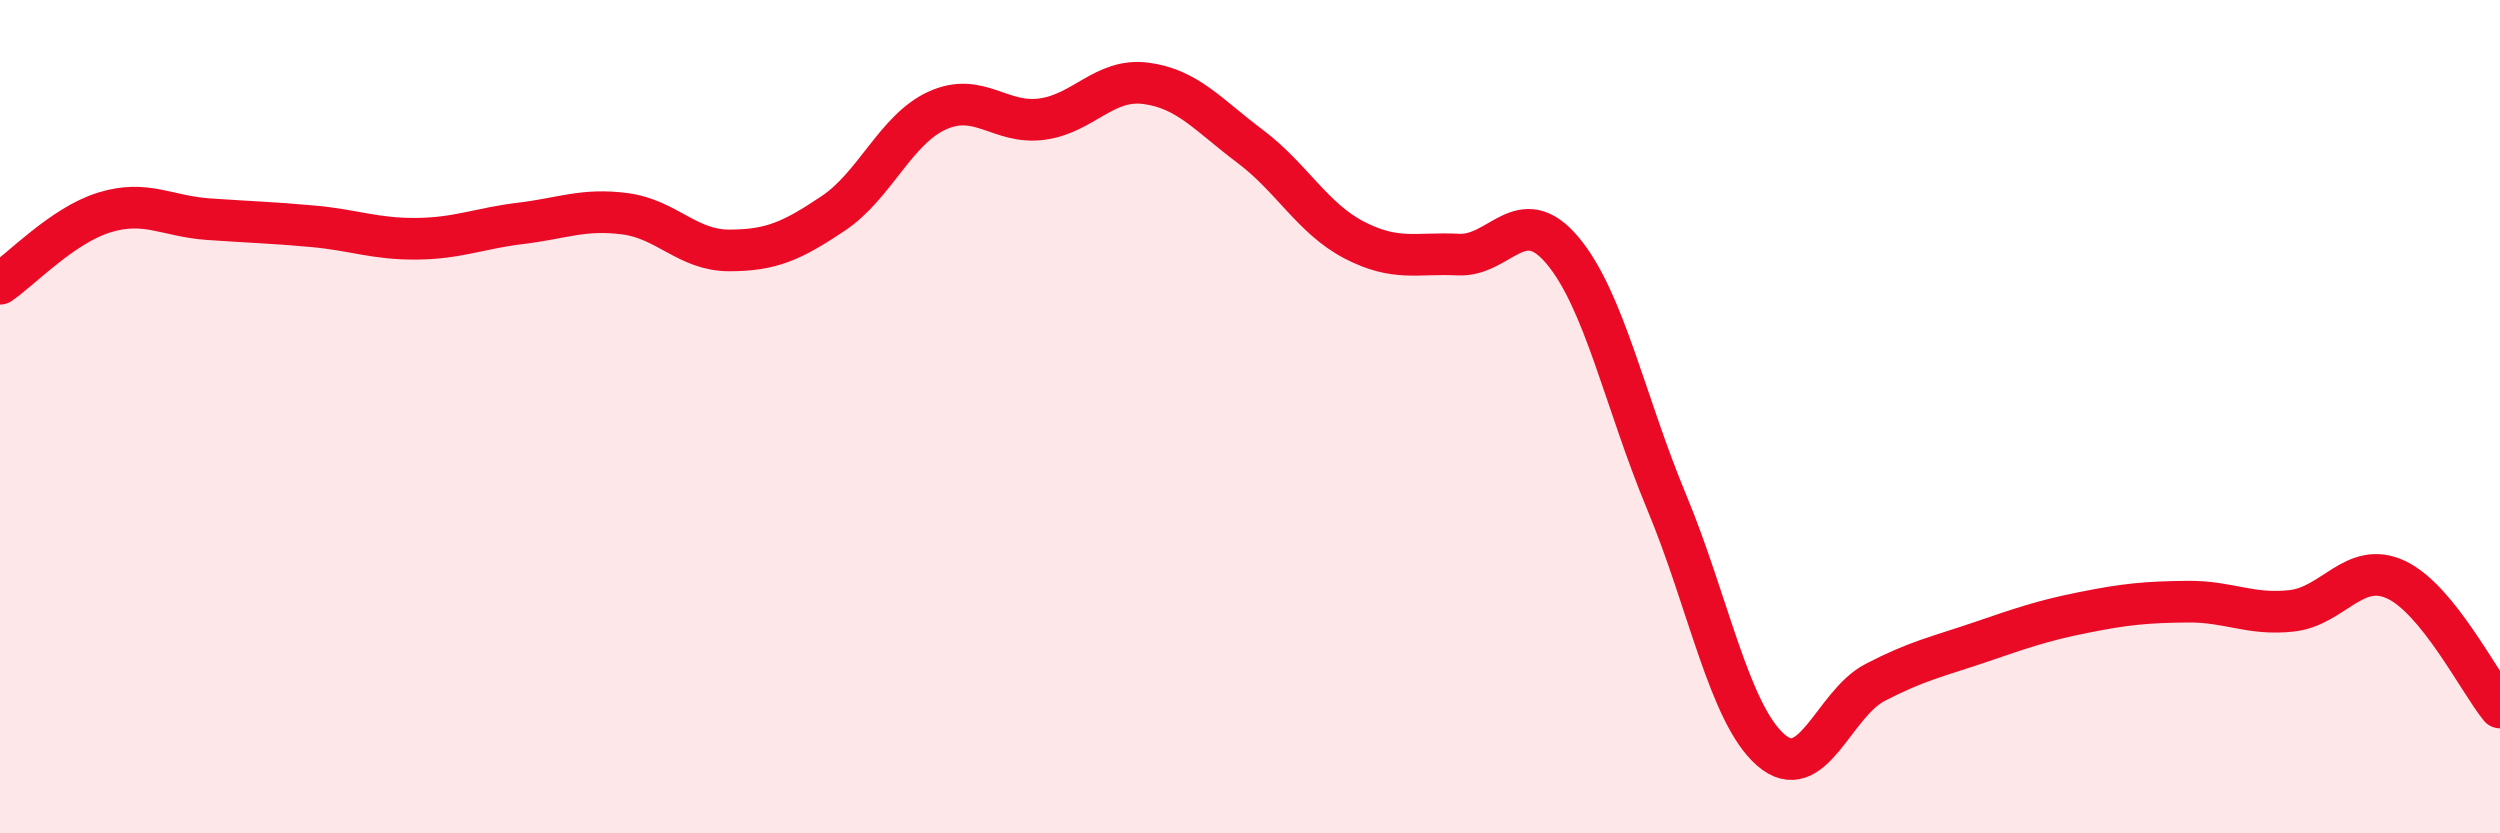 
    <svg width="60" height="20" viewBox="0 0 60 20" xmlns="http://www.w3.org/2000/svg">
      <path
        d="M 0,6.81 C 0.5,6.47 1.5,5.41 2.5,5.1 C 3.5,4.79 4,5.19 5,5.26 C 6,5.33 6.5,5.34 7.5,5.43 C 8.5,5.52 9,5.74 10,5.73 C 11,5.72 11.5,5.48 12.5,5.36 C 13.5,5.24 14,5 15,5.13 C 16,5.26 16.5,6.01 17.5,6.01 C 18.5,6.01 19,5.79 20,5.12 C 21,4.45 21.5,3.1 22.5,2.65 C 23.5,2.2 24,2.99 25,2.86 C 26,2.73 26.5,1.87 27.5,2 C 28.5,2.13 29,2.76 30,3.51 C 31,4.26 31.5,5.24 32.5,5.76 C 33.5,6.28 34,6.06 35,6.11 C 36,6.16 36.5,4.82 37.5,6.01 C 38.5,7.2 39,9.65 40,12.05 C 41,14.45 41.5,17.13 42.5,18 C 43.5,18.87 44,16.9 45,16.38 C 46,15.86 46.5,15.76 47.5,15.42 C 48.5,15.08 49,14.9 50,14.7 C 51,14.5 51.5,14.45 52.5,14.44 C 53.5,14.43 54,14.77 55,14.66 C 56,14.55 56.5,13.45 57.5,13.91 C 58.5,14.37 59.5,16.37 60,16.98L60 20L0 20Z"
        fill="#EB0A25"
        opacity="0.1"
        stroke-linecap="round"
        stroke-linejoin="round"
      />
      <path
        d="M 0,6.81 C 0.5,6.47 1.5,5.41 2.5,5.1 C 3.5,4.79 4,5.19 5,5.26 C 6,5.33 6.5,5.34 7.5,5.43 C 8.5,5.52 9,5.74 10,5.73 C 11,5.72 11.5,5.48 12.5,5.36 C 13.5,5.24 14,5 15,5.13 C 16,5.26 16.5,6.01 17.5,6.01 C 18.5,6.01 19,5.79 20,5.12 C 21,4.45 21.5,3.1 22.5,2.65 C 23.5,2.2 24,2.99 25,2.86 C 26,2.73 26.5,1.87 27.5,2 C 28.5,2.13 29,2.76 30,3.51 C 31,4.26 31.5,5.24 32.5,5.76 C 33.5,6.28 34,6.06 35,6.11 C 36,6.16 36.5,4.82 37.5,6.01 C 38.5,7.2 39,9.65 40,12.05 C 41,14.45 41.5,17.13 42.5,18 C 43.5,18.87 44,16.9 45,16.38 C 46,15.86 46.5,15.76 47.5,15.42 C 48.5,15.08 49,14.9 50,14.7 C 51,14.5 51.5,14.45 52.5,14.44 C 53.5,14.43 54,14.77 55,14.66 C 56,14.55 56.5,13.45 57.5,13.91 C 58.5,14.37 59.5,16.37 60,16.98"
        stroke="#EB0A25"
        stroke-width="1"
        fill="none"
        stroke-linecap="round"
        stroke-linejoin="round"
      />
    </svg>
  